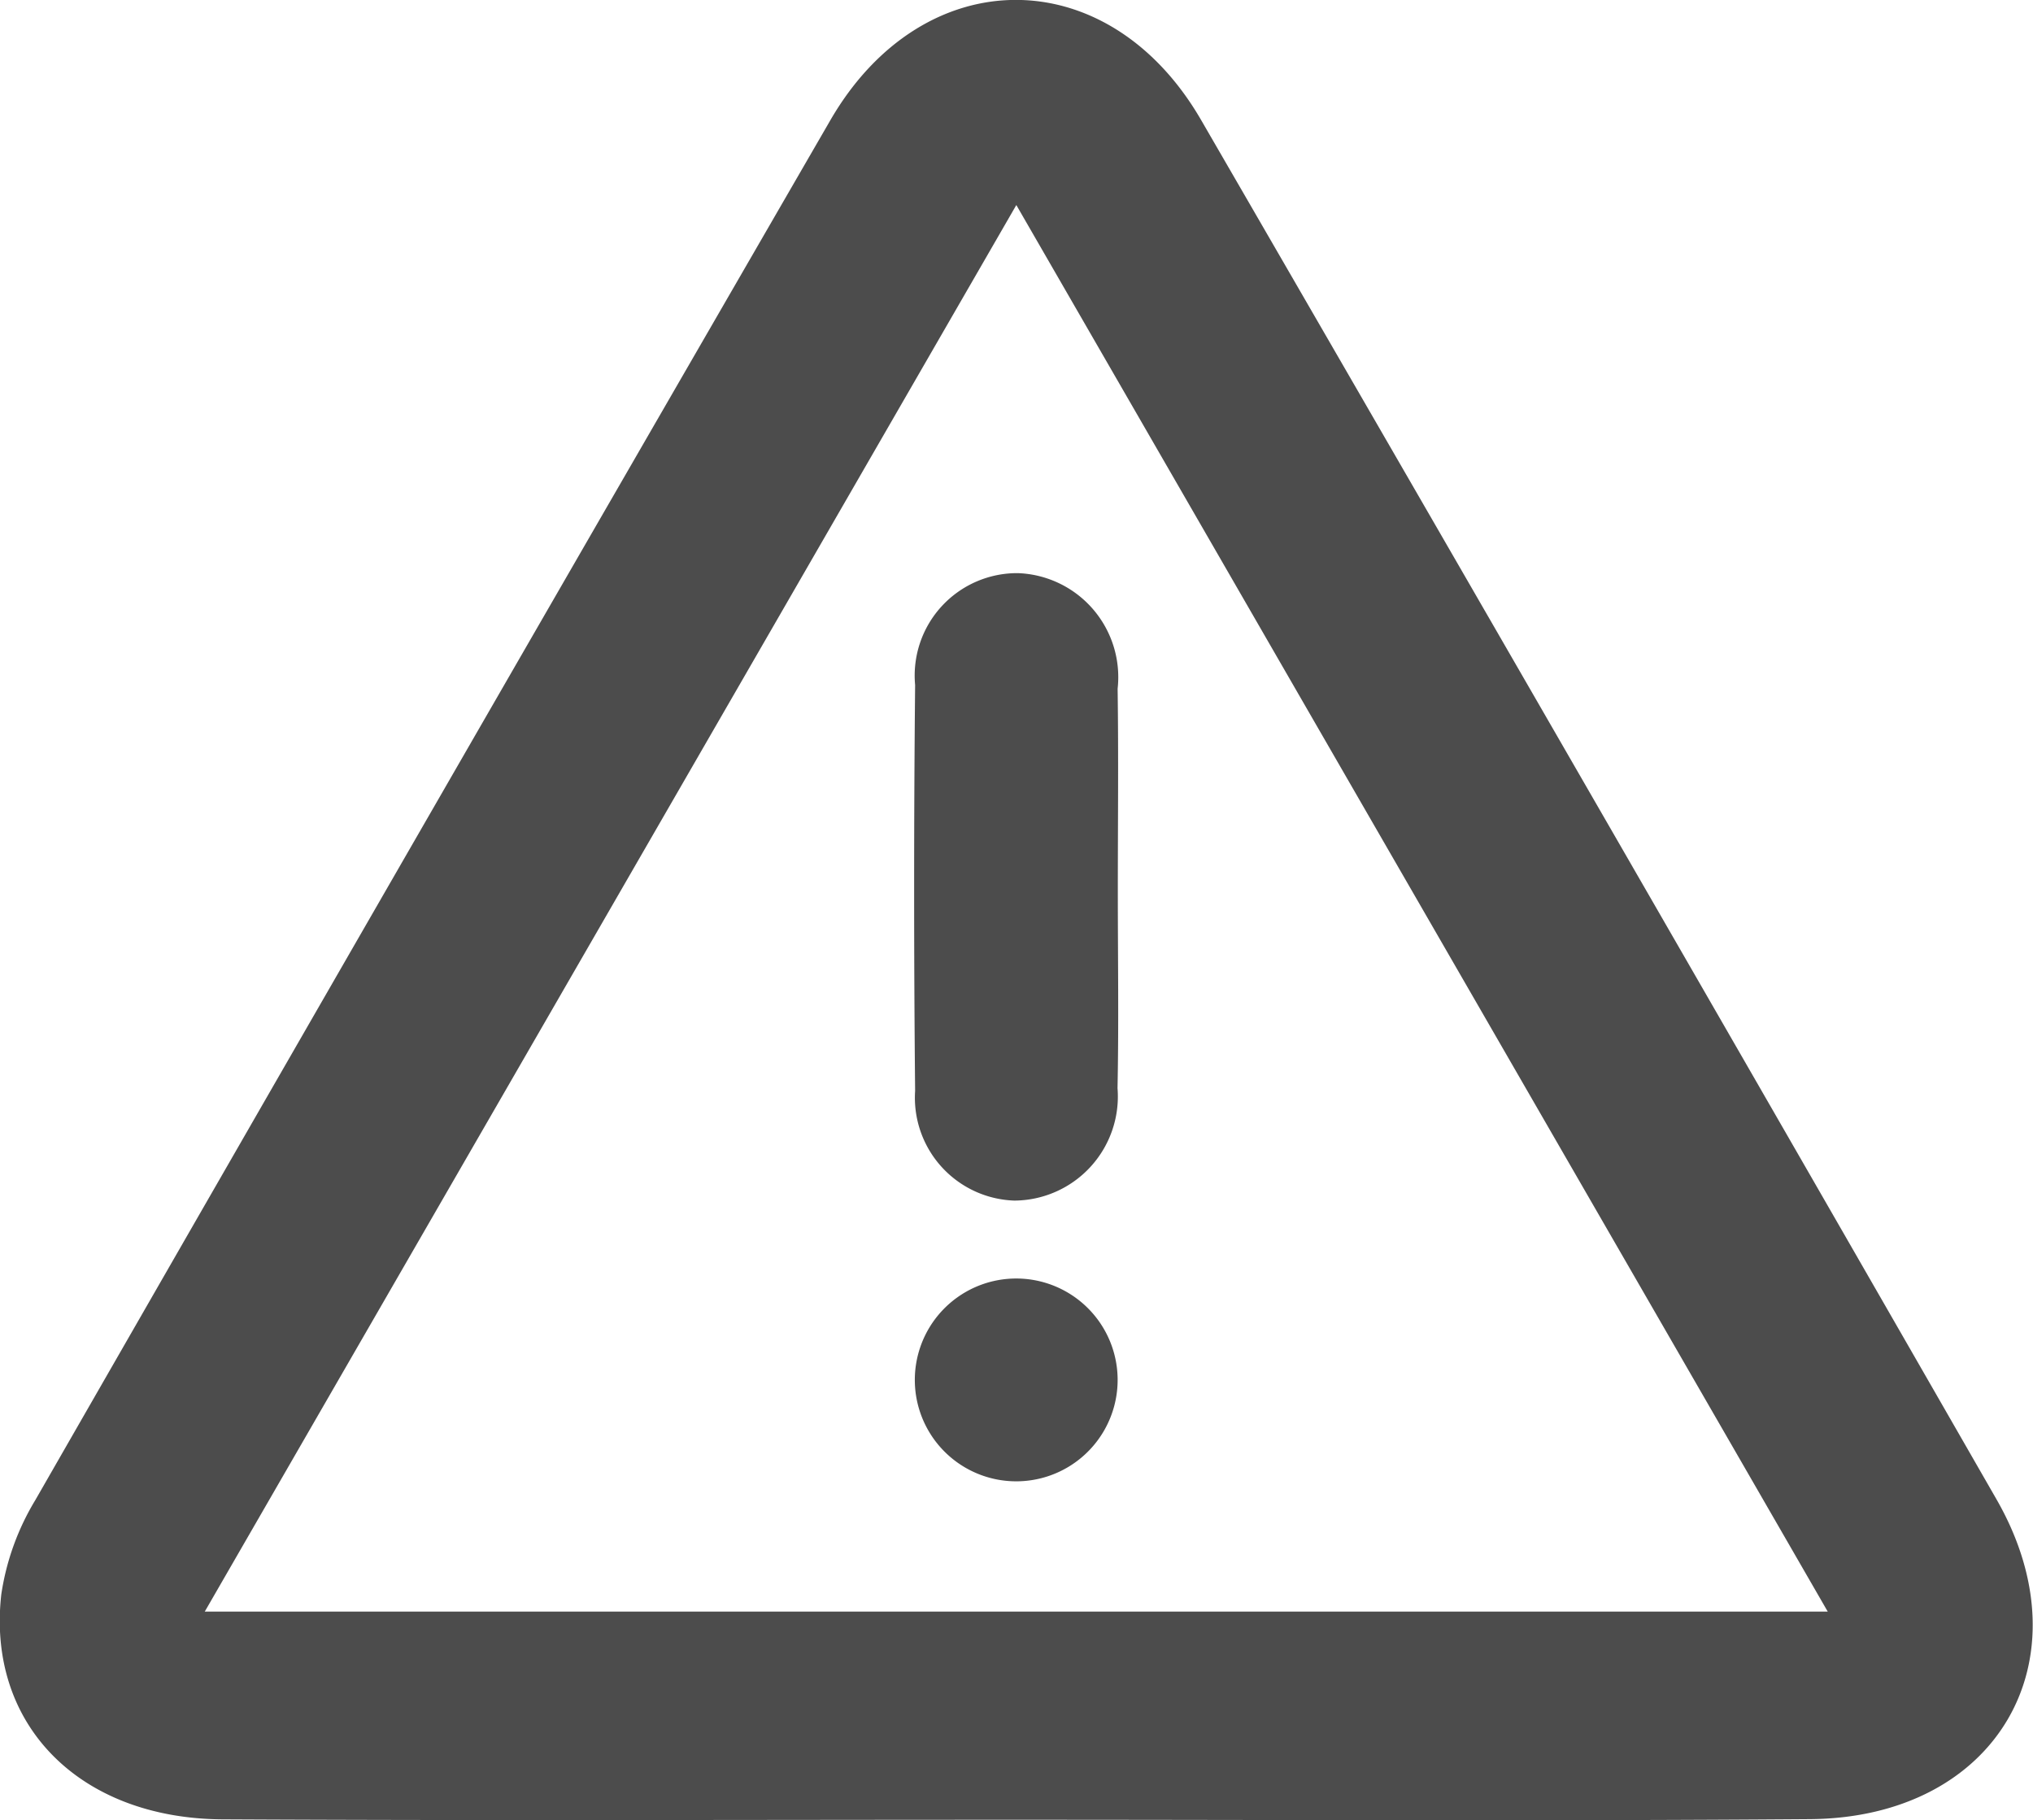 <svg xmlns="http://www.w3.org/2000/svg" width="40.257" height="36.043" viewBox="0 0 40.257 36.043">
  <g id="Group_49" data-name="Group 49" transform="translate(-514.875 -349.072)">
    <path id="Path_96" data-name="Path 96" d="M535,385.105c-5.238,0-10.476.019-15.714-.008-2.841-.014-4.678-1.88-4.385-4.457a5.031,5.031,0,0,1,.673-1.864q7.848-13.673,15.742-27.321c1.836-3.173,5.5-3.182,7.34-.012q7.9,13.643,15.752,27.315c1.828,3.184.011,6.309-3.695,6.335C545.481,385.133,540.243,385.105,535,385.105ZM535,353.132,518.93,380.983h32.137Z" transform="translate(0)" fill="rgba(0,0,0,0.7)"/>
    <path id="Path_97" data-name="Path 97" d="M590.941,400.538c0,1.3.02,2.6-.006,3.892a2.061,2.061,0,0,1-2.044,2.225,2.038,2.038,0,0,1-1.964-2.173q-.039-4.018,0-8.036a2.028,2.028,0,0,1,2.039-2.215,2.061,2.061,0,0,1,1.971,2.288C590.956,397.859,590.941,399.2,590.941,400.538Z" transform="translate(-53.931 -33.81)" fill="rgba(0,0,0,0.7)"/>
    <path id="Path_98" data-name="Path 98" d="M590.973,451.82a2.008,2.008,0,0,1-4.014.111,2.008,2.008,0,1,1,4.014-.111Z" transform="translate(-53.967 -75.449)" fill="rgba(0,0,0,0.7)"/>
  </g>
</svg>
